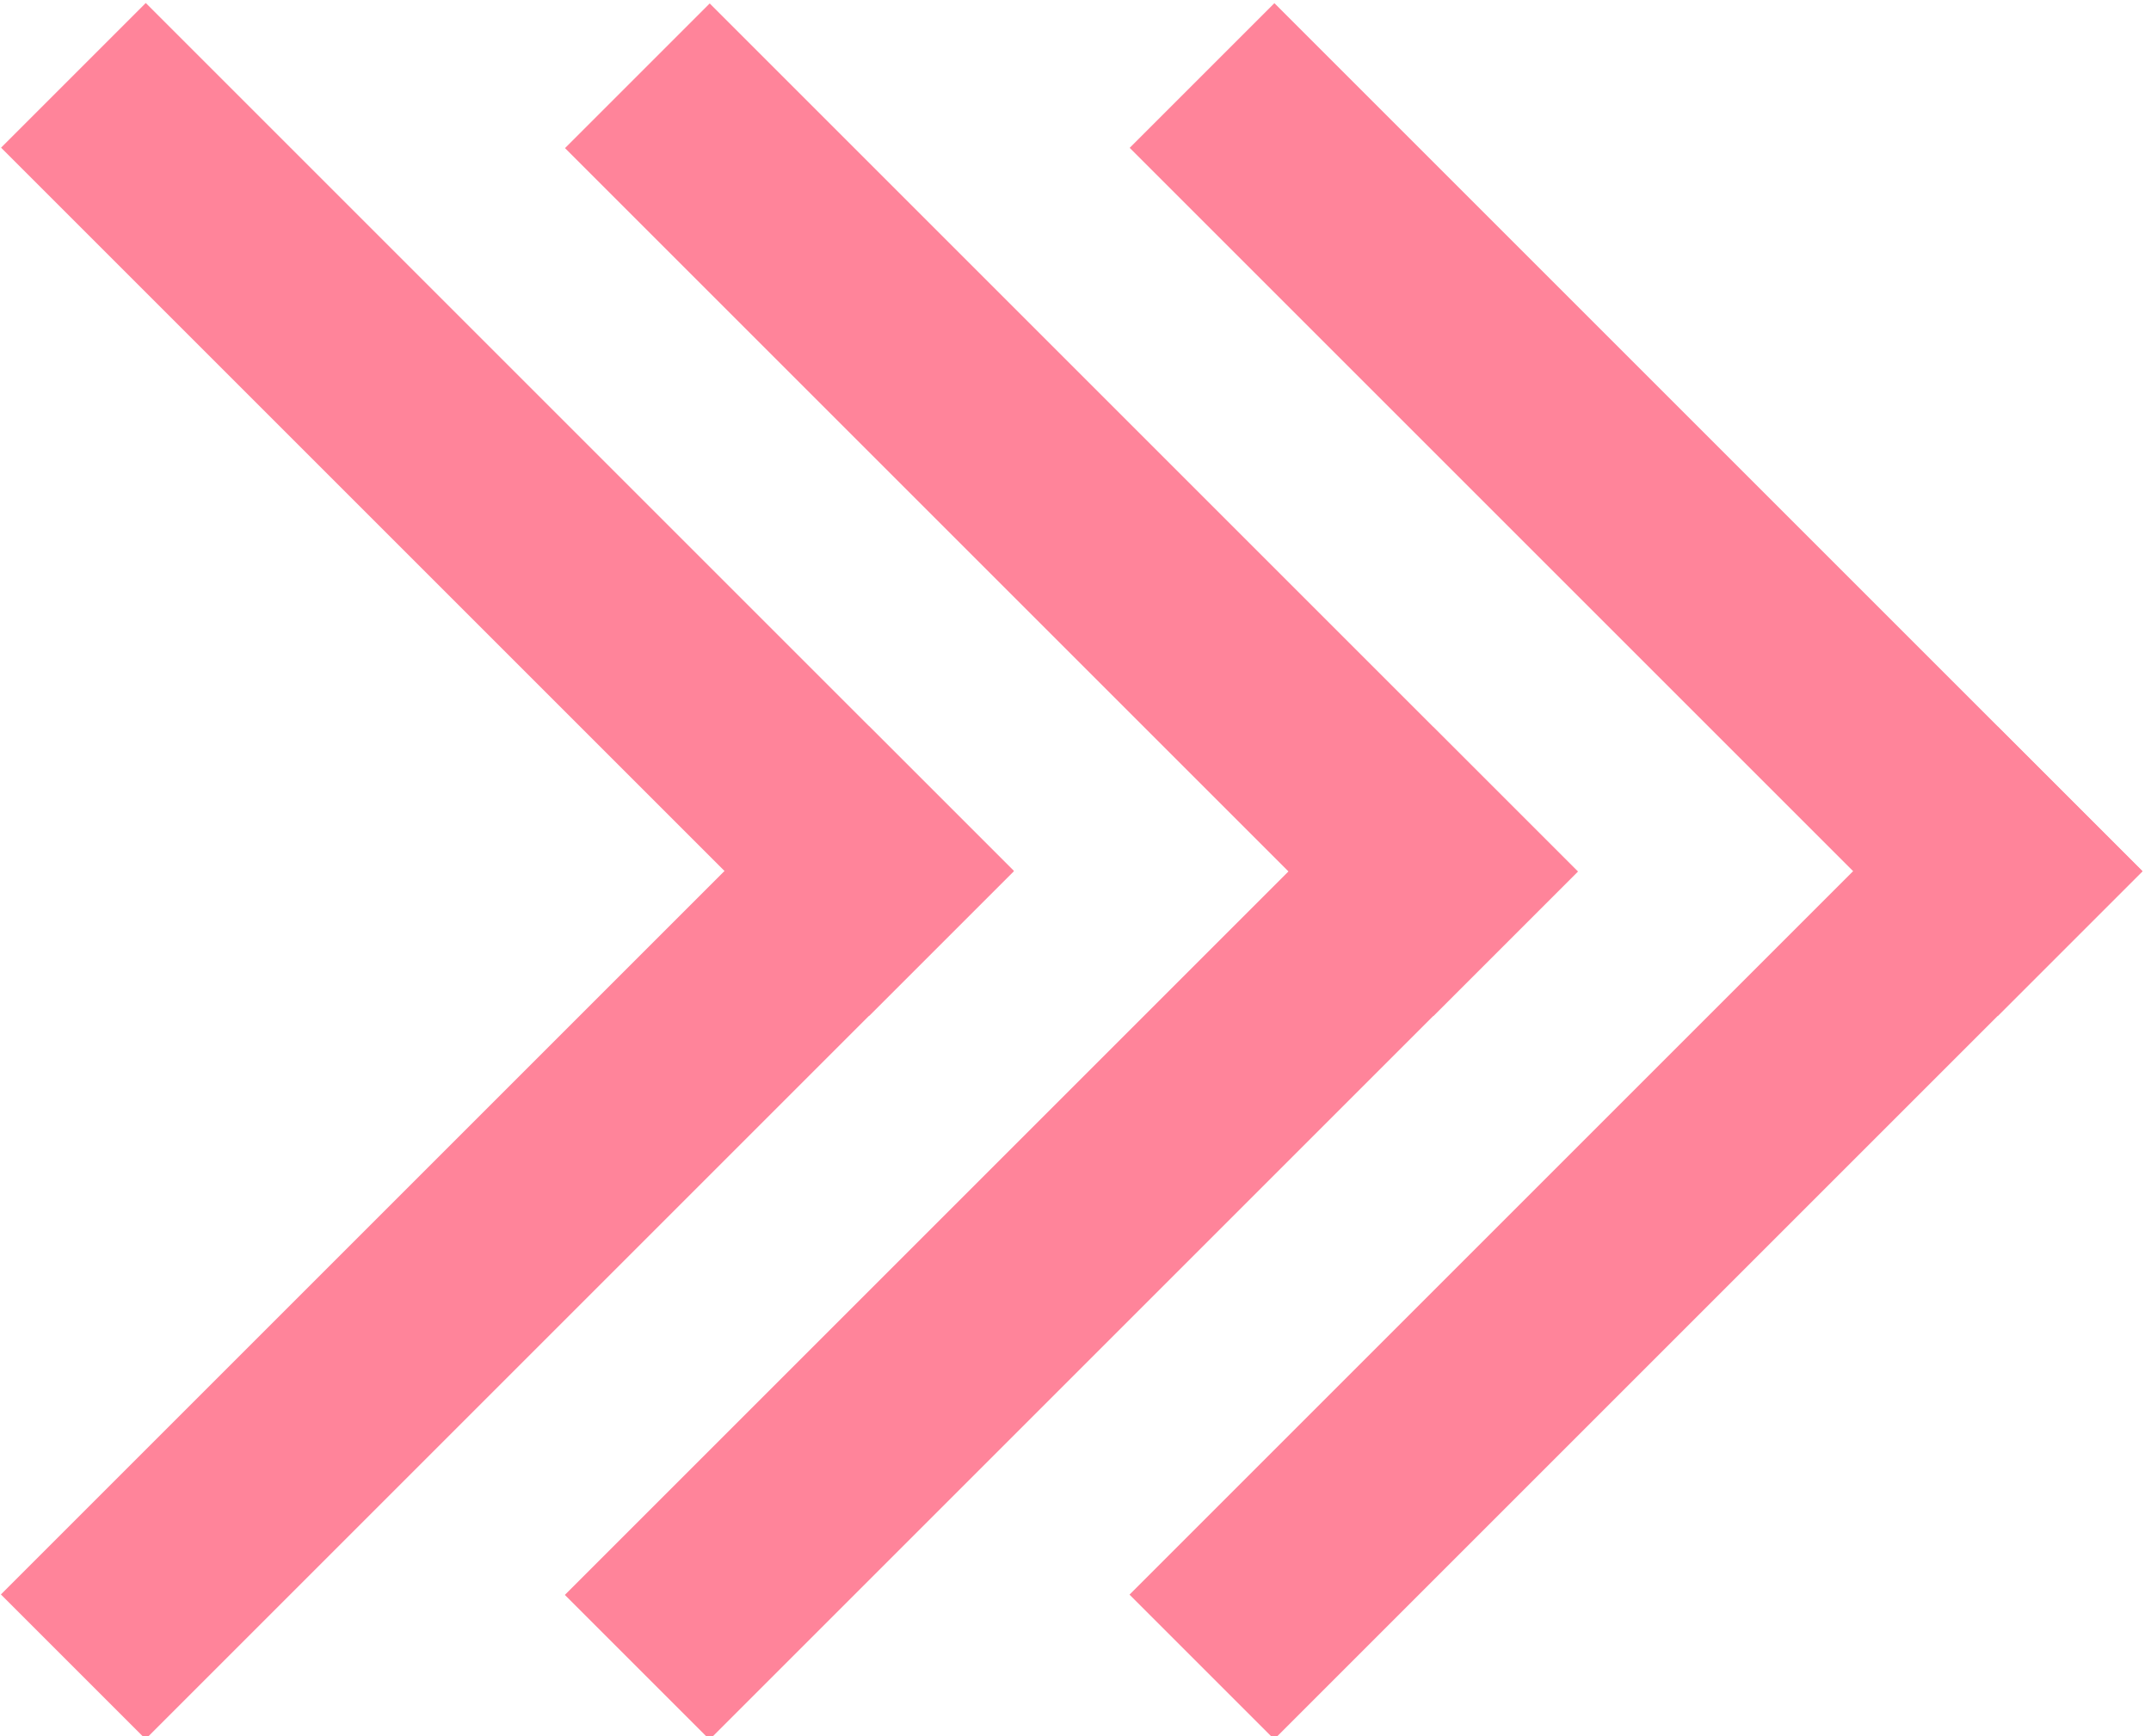 <?xml version="1.0" encoding="utf-8"?>
<!-- Generator: Adobe Illustrator 25.3.1, SVG Export Plug-In . SVG Version: 6.00 Build 0)  -->
<svg version="1.1" id="arrow-2" xmlns="http://www.w3.org/2000/svg" xmlns:xlink="http://www.w3.org/1999/xlink" x="0px" y="0px"
	 viewBox="0 0 210.2 169.7" style="enable-background:new 0 0 210.2 169.7;" xml:space="preserve">
<style type="text/css">
	.st0{fill:#FF849A;}
</style>
<g>
	<g>
		
			<rect x="-10.4" y="110.5" transform="matrix(0.707 -0.707 0.707 0.707 -70.683 70.362)" class="st0" width="120" height="20"/>
		
			<rect x="39.6" y="-10.2" transform="matrix(0.707 -0.707 0.707 0.707 -20.681 49.641)" class="st0" width="20" height="120"/>
	</g>
	<g>
		
			<rect x="44.7" y="110.5" transform="matrix(0.707 -0.707 0.707 0.707 -54.528 109.362)" class="st0" width="120" height="20"/>
		
			<rect x="94.7" y="-10.2" transform="matrix(0.707 -0.707 0.707 0.707 -4.527 88.641)" class="st0" width="20" height="120"/>
	</g>
	<g>
		
			<rect x="99.9" y="110.5" transform="matrix(0.707 -0.707 0.707 0.707 -38.374 148.362)" class="st0" width="120" height="20"/>
		
			<rect x="149.9" y="-10.2" transform="matrix(0.707 -0.707 0.707 0.707 11.628 127.641)" class="st0" width="20" height="120"/>
	</g>
</g>
</svg>
